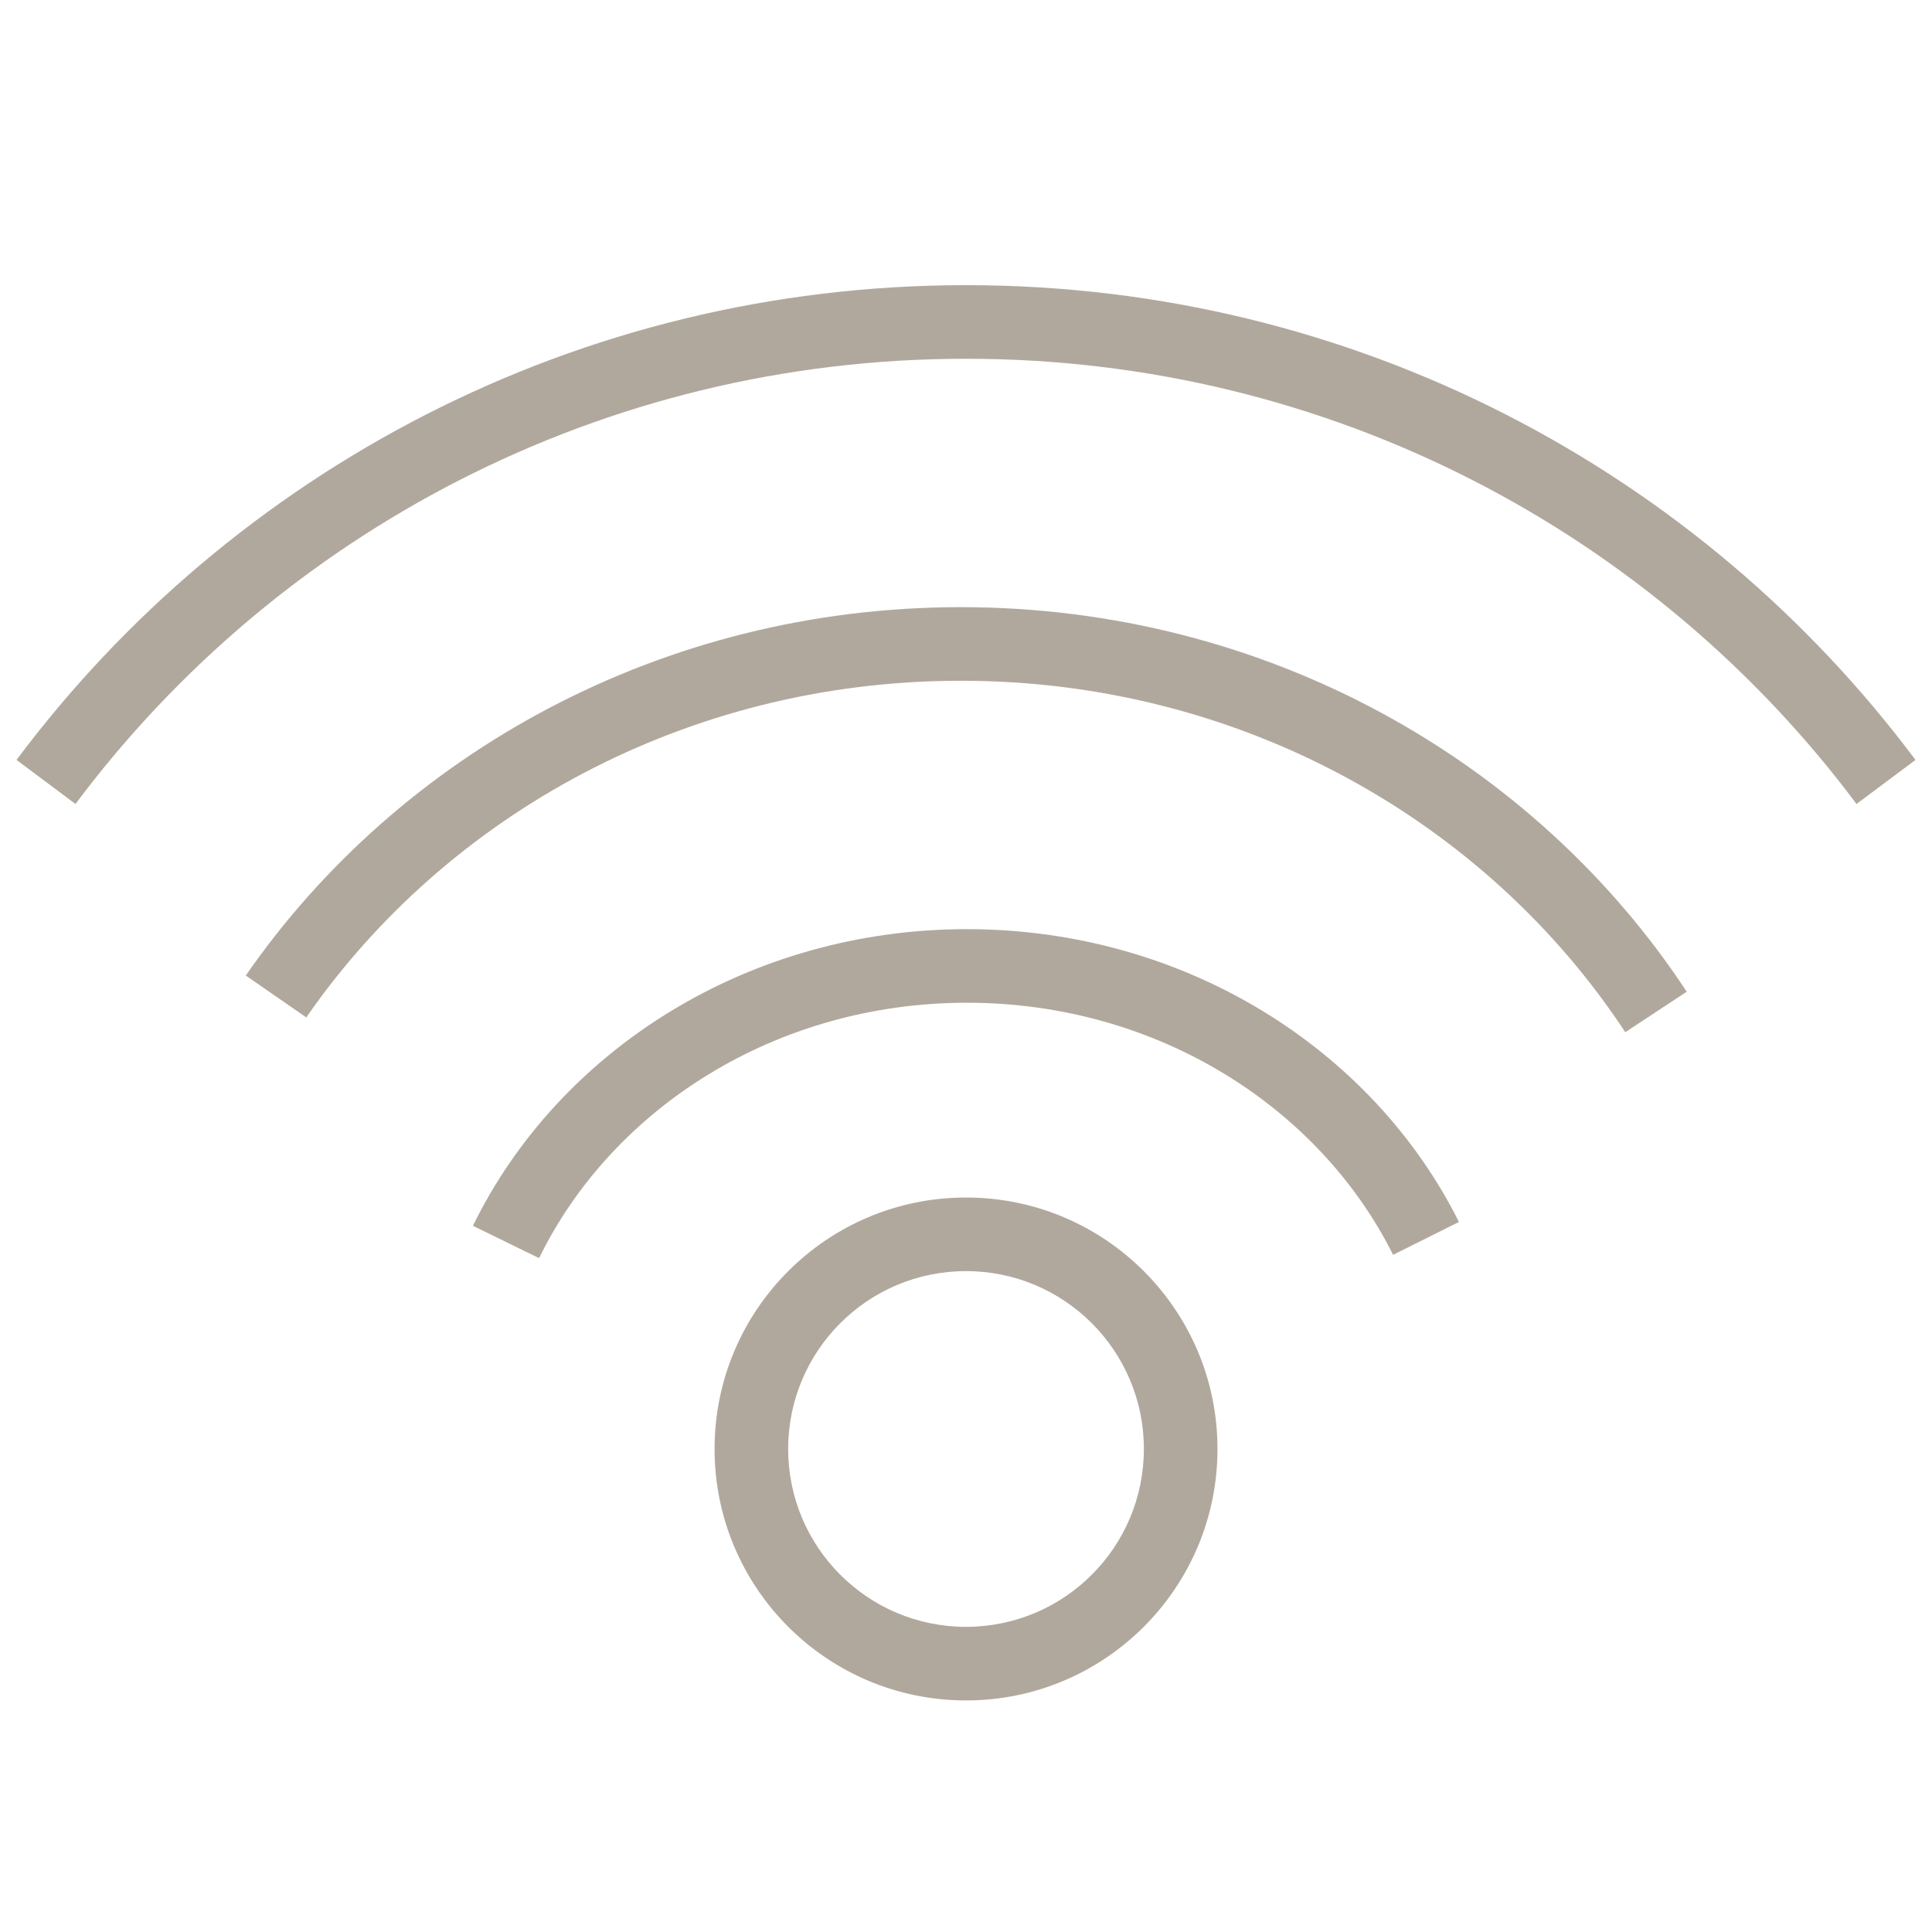 <svg xmlns="http://www.w3.org/2000/svg" fill="none" viewBox="0 0 42 42" height="42" width="42">
<path fill="#B1A89D" d="M21 27.633C18.865 27.633 17.134 29.364 17.134 31.499C17.134 33.635 18.865 35.366 21 35.366C23.136 35.366 24.867 33.635 24.867 31.499C24.867 29.364 23.136 27.633 21 27.633ZM15.534 31.499C15.534 28.48 17.981 26.033 21 26.033C24.019 26.033 26.467 28.48 26.467 31.499C26.467 34.518 24.019 36.966 21 36.966C17.981 36.966 15.534 34.518 15.534 31.499Z" clip-rule="evenodd" fill-rule="evenodd"></path>
<path fill="#B1A89D" d="M21.019 21.799C16.859 21.799 13.31 24.097 11.719 27.351L10.281 26.648C12.151 22.823 16.273 20.199 21.019 20.199C25.731 20.199 29.827 22.785 31.716 26.564L30.285 27.279C28.677 24.063 25.149 21.799 21.019 21.799Z" clip-rule="evenodd" fill-rule="evenodd"></path>
<path fill="#B1A89D" d="M20.887 14.799C14.938 14.799 9.71 17.713 6.658 22.118L5.343 21.207C8.691 16.374 14.409 13.199 20.887 13.199C27.52 13.199 33.357 16.529 36.668 21.559L35.332 22.439C32.315 17.855 26.979 14.799 20.887 14.799Z" clip-rule="evenodd" fill-rule="evenodd"></path>
<path fill="#B1A89D" d="M21 7.799C13.066 7.799 6.03 11.605 1.641 17.478L0.359 16.52C5.039 10.258 12.543 6.199 21 6.199C29.457 6.199 36.961 10.258 41.641 16.52L40.359 17.478C35.97 11.605 28.934 7.799 21 7.799Z" clip-rule="evenodd" fill-rule="evenodd"></path>
</svg>
